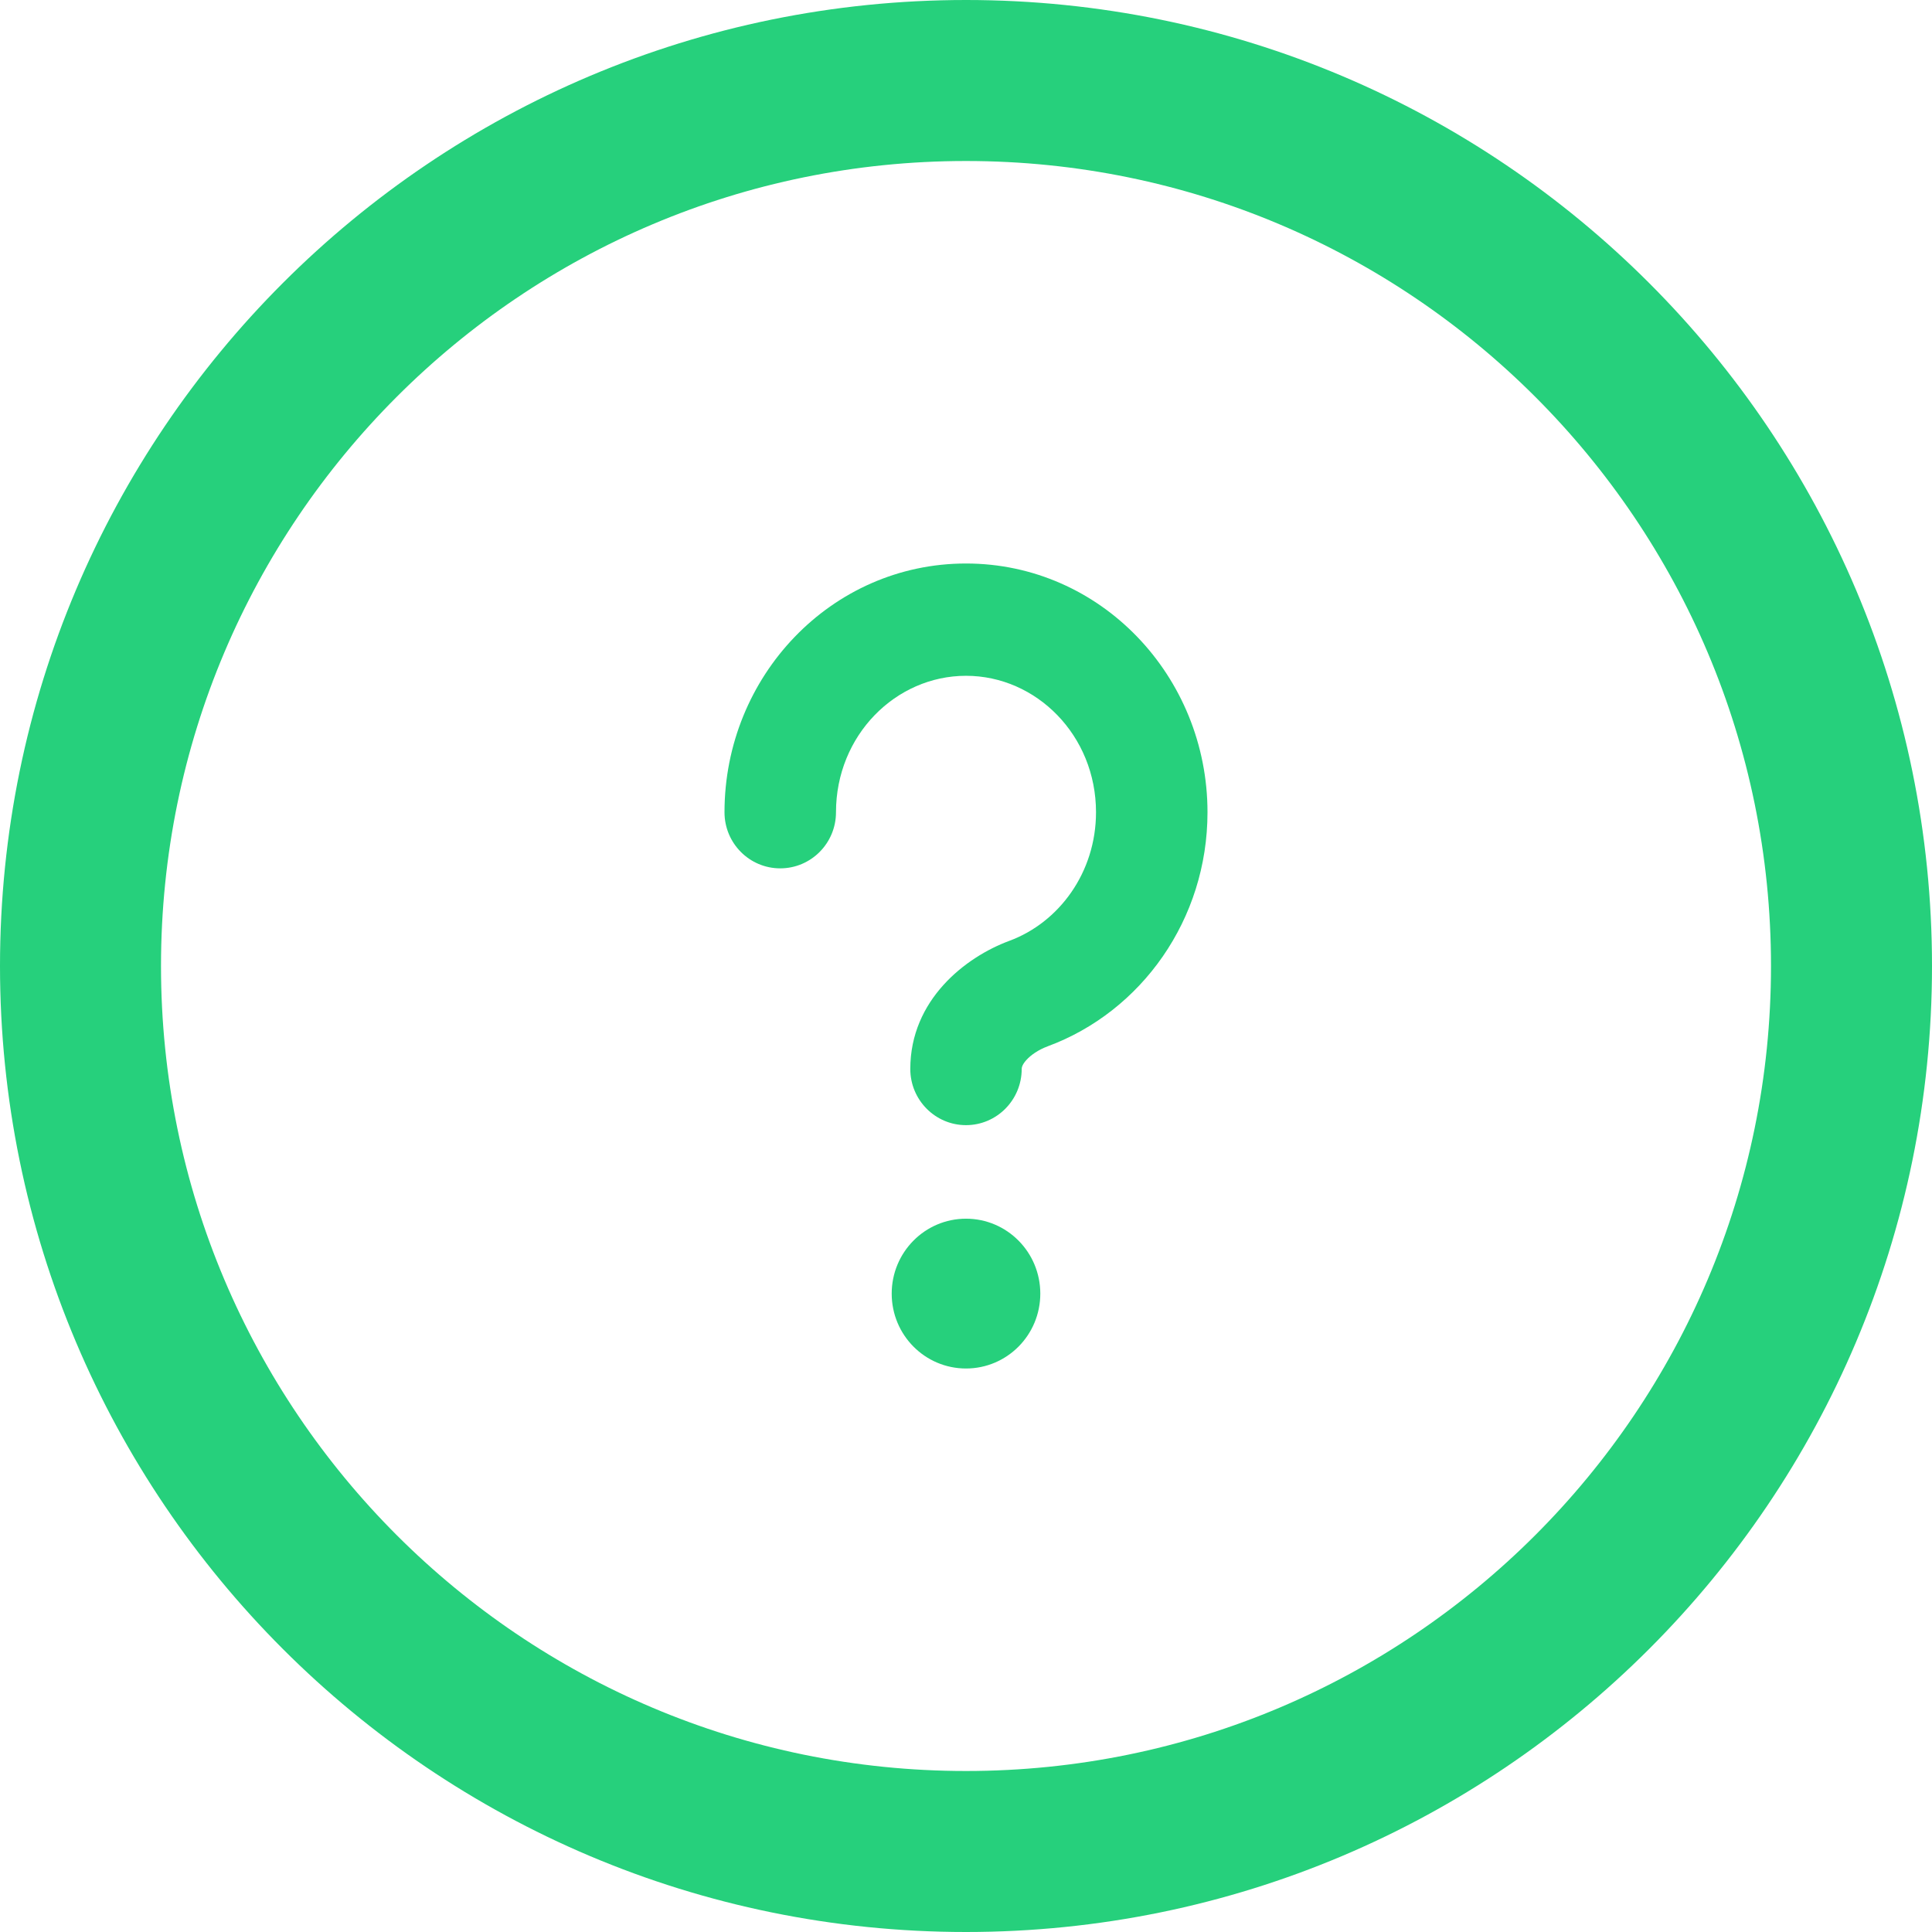 <svg width="24" height="24" viewBox="0 0 24 24" fill="none" xmlns="http://www.w3.org/2000/svg">
<path d="M12 1C18.075 1 23 5.925 23 12C23 18.075 18.075 23 12 23C5.925 23 1 18.075 1 12C1 5.925 5.925 1 12 1Z" stroke="#26D07C" stroke-width="2"/>
<path d="M12.923 16.07C12.923 16.584 12.51 17 12 17C11.49 17 11.077 16.584 11.077 16.07C11.077 15.556 11.49 15.139 12 15.139C12.51 15.139 12.923 15.556 12.923 16.07Z" fill="#26D07C"/>
<path fill-rule="evenodd" clip-rule="evenodd" d="M12 8.395C11.126 8.395 10.385 9.135 10.385 10.09C10.385 10.475 10.075 10.787 9.692 10.787C9.31 10.787 9 10.475 9 10.09C9 8.402 10.325 7 12 7C13.675 7 15 8.402 15 10.09C15 11.421 14.18 12.567 13.014 12.998C12.899 13.041 12.805 13.106 12.749 13.169C12.696 13.228 12.692 13.264 12.692 13.279C12.692 13.664 12.382 13.977 12 13.977C11.618 13.977 11.308 13.664 11.308 13.279C11.308 12.42 11.994 11.889 12.537 11.688C13.157 11.459 13.615 10.837 13.615 10.09C13.615 9.135 12.874 8.395 12 8.395Z" fill="#26D07C"/>
</svg>
